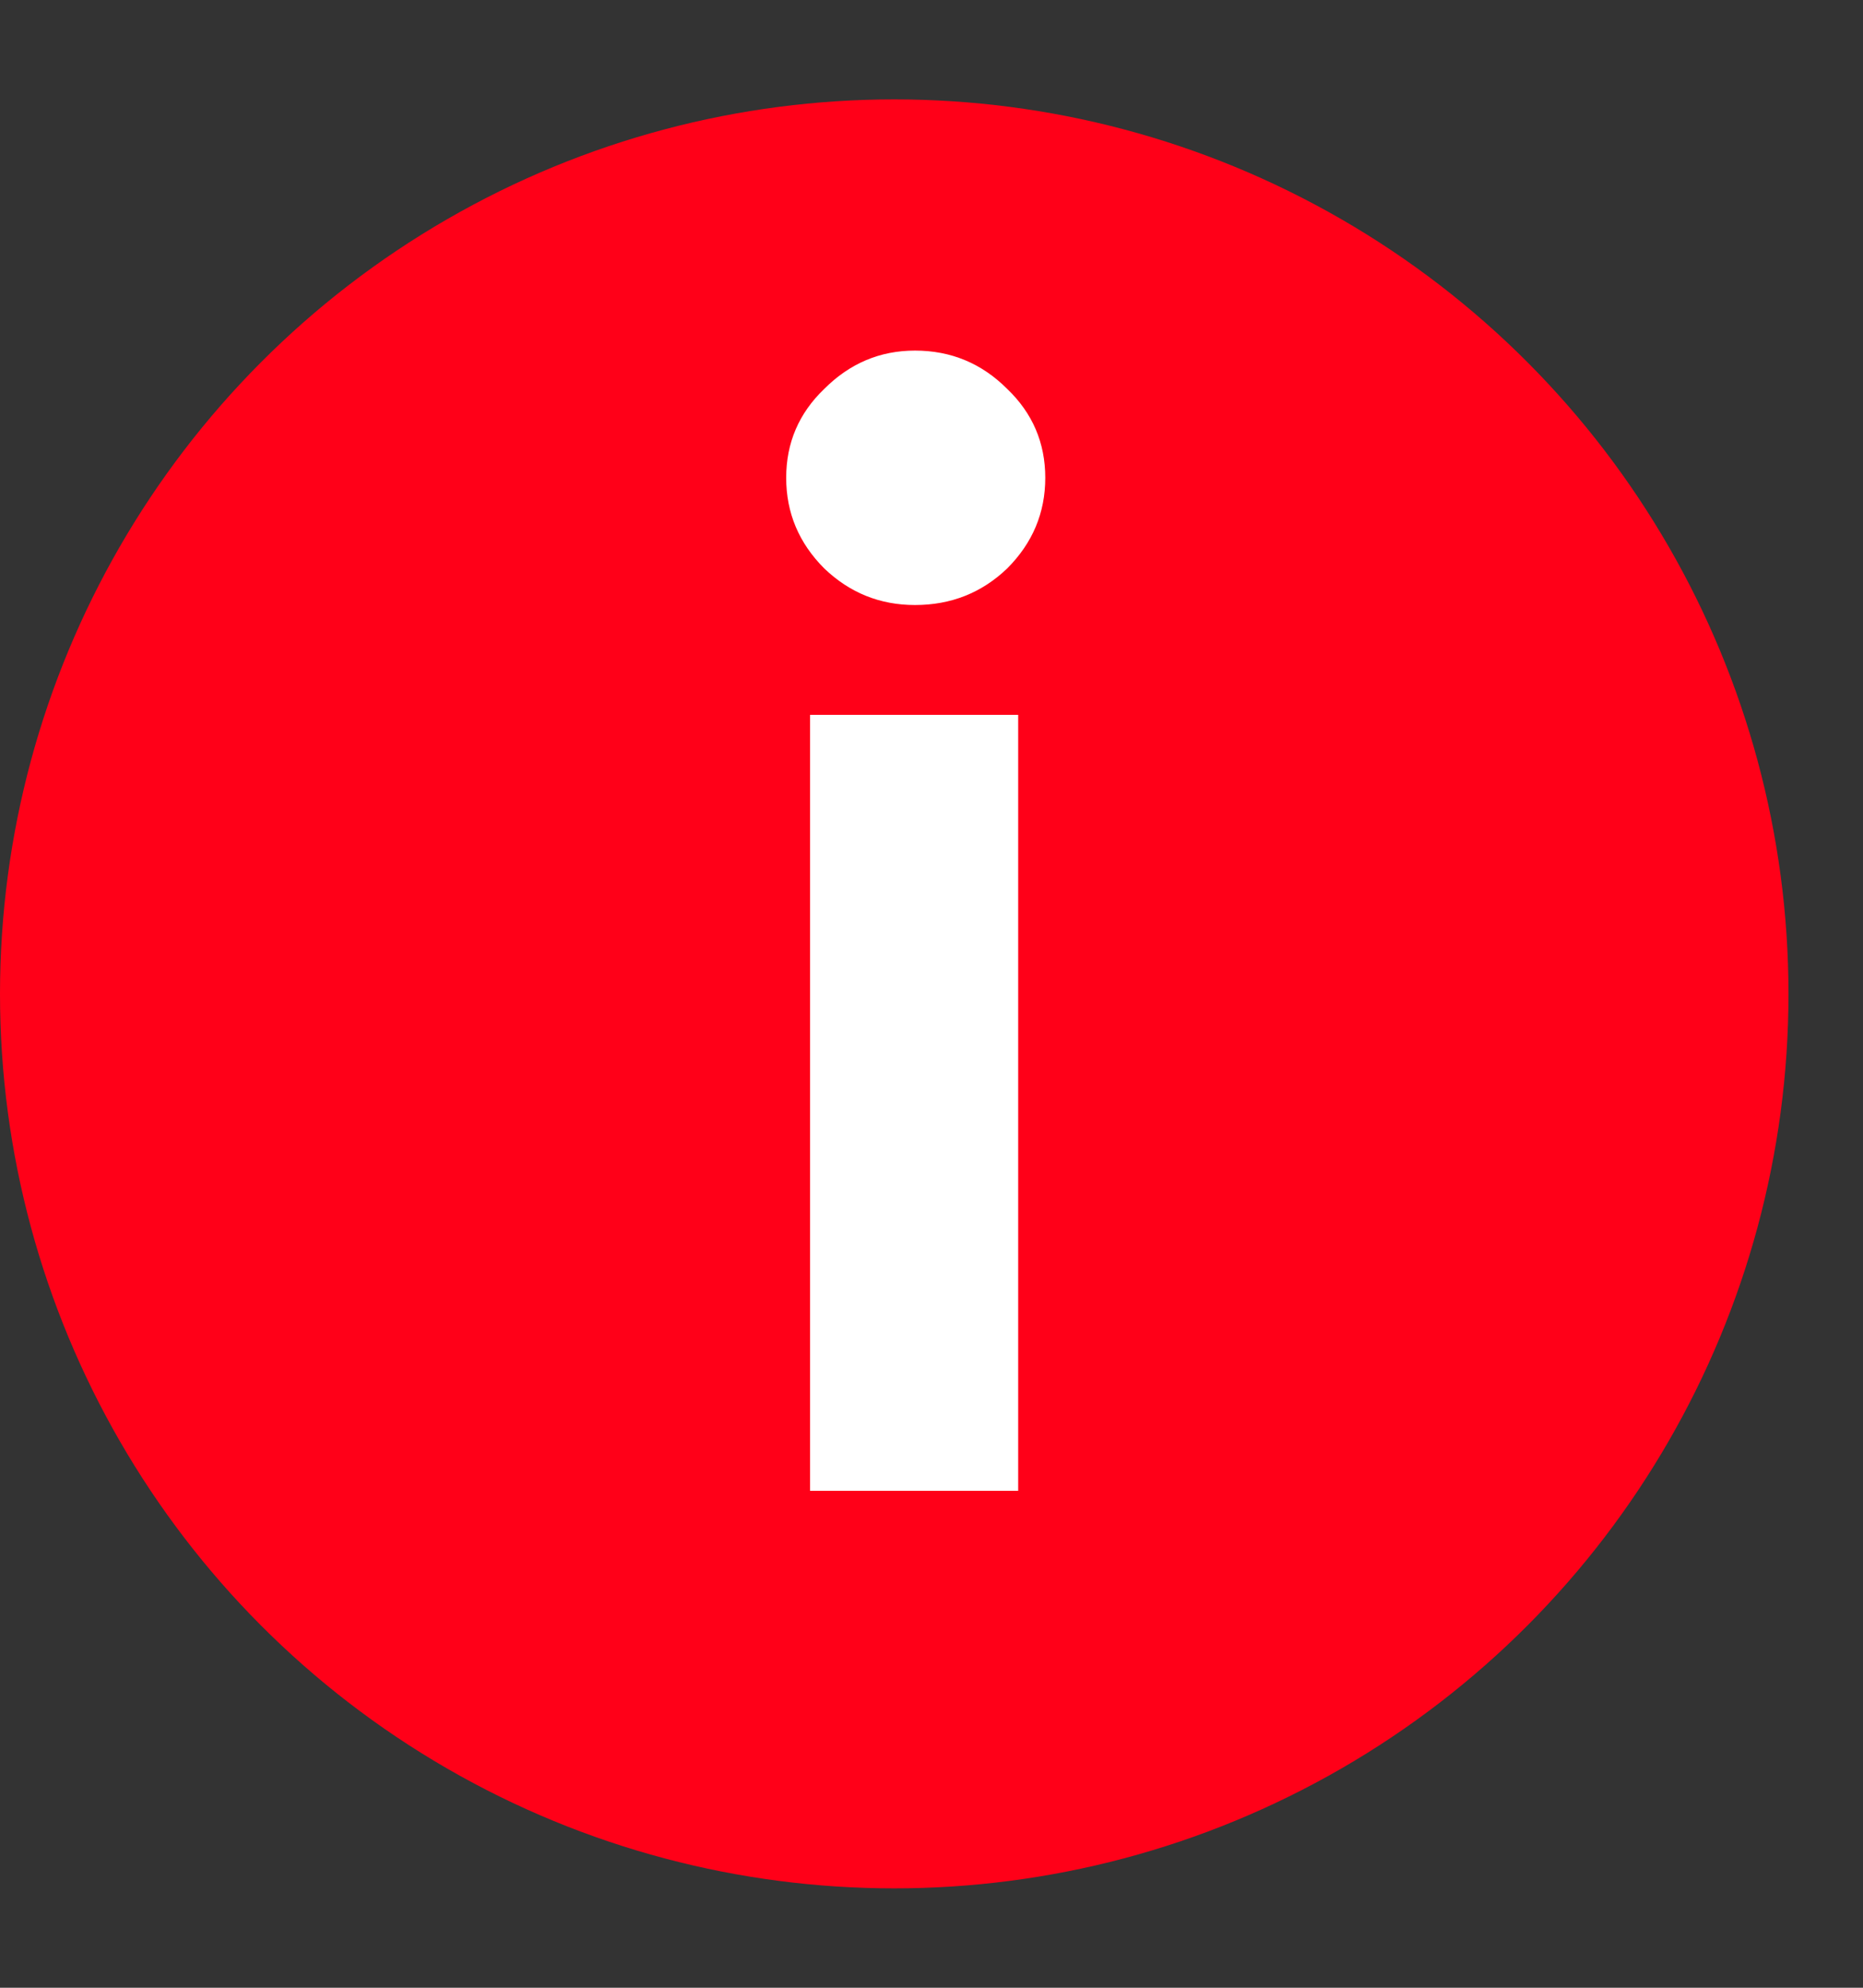 <svg width="15" height="16" viewBox="0 0 15 16" fill="none" xmlns="http://www.w3.org/2000/svg">
<rect x="0" y="0" width="15" height="16" fill="#333333" stroke="none"/>
<circle cx="7.2" cy="8" r="7.2" fill="#FF0018"/>
<path d="M7.367 4.87C7.085 4.87 6.842 4.772 6.637 4.576C6.432 4.371 6.33 4.128 6.33 3.846C6.33 3.565 6.432 3.326 6.637 3.13C6.842 2.925 7.085 2.822 7.367 2.822C7.657 2.822 7.904 2.925 8.109 3.13C8.314 3.326 8.416 3.565 8.416 3.846C8.416 4.128 8.314 4.371 8.109 4.576C7.904 4.772 7.657 4.87 7.367 4.87ZM6.522 12V5.754H8.198V12H6.522Z" fill="white"/>
</svg>
